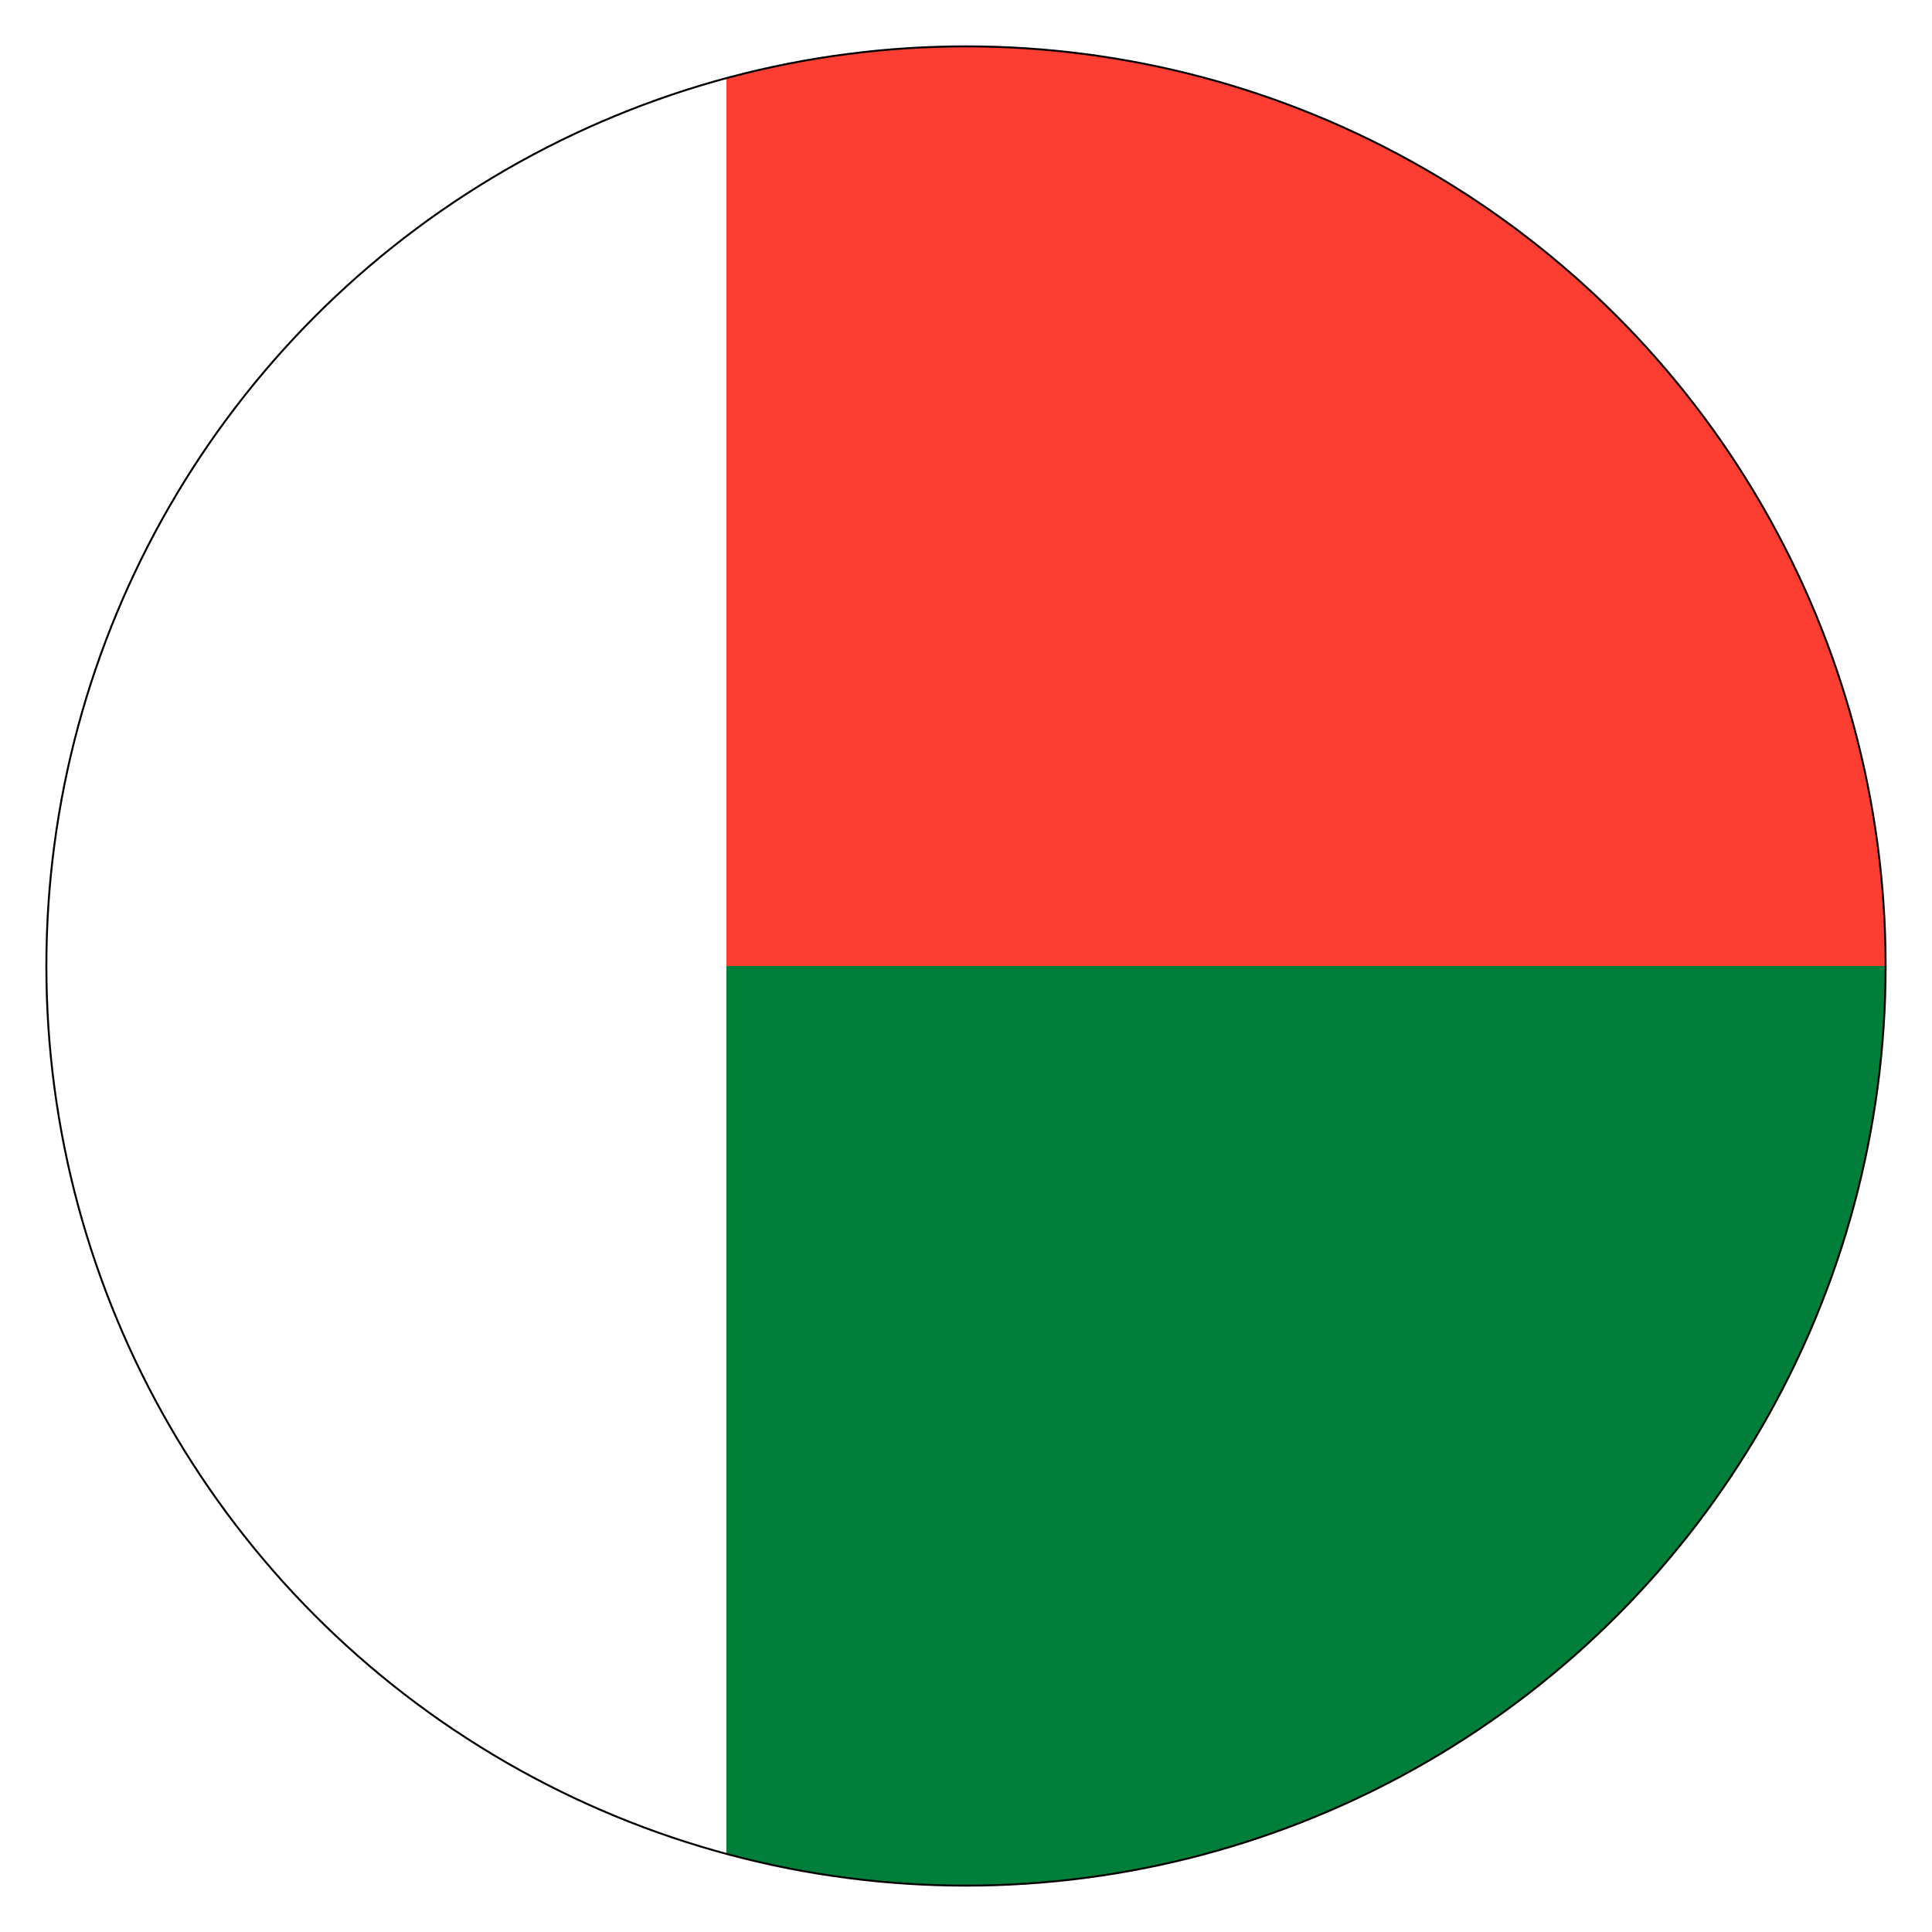 <?xml version="1.0" encoding="UTF-8"?> <svg xmlns="http://www.w3.org/2000/svg" xmlns:xlink="http://www.w3.org/1999/xlink" id="Layer_1" data-name="Layer 1" viewBox="0 0 250 250"><defs><style>.cls-1{fill:none;stroke:#000;stroke-miterlimit:10;stroke-width:0.25px;}.cls-2{clip-path:url(#clip-path);}.cls-3{fill:#007e3a;}.cls-4{fill:#fc3d32;}.cls-5{fill:#fff;}</style><clipPath id="clip-path"><circle class="cls-1" cx="125" cy="125" r="119"></circle></clipPath></defs><title>Artboard 1</title><g class="cls-2"><rect class="cls-3" x="-31" width="375" height="250"></rect><rect class="cls-4" x="-31" width="375" height="125"></rect><rect class="cls-5" x="-31" width="125" height="250"></rect></g><circle class="cls-1" cx="125" cy="125" r="119"></circle></svg> 